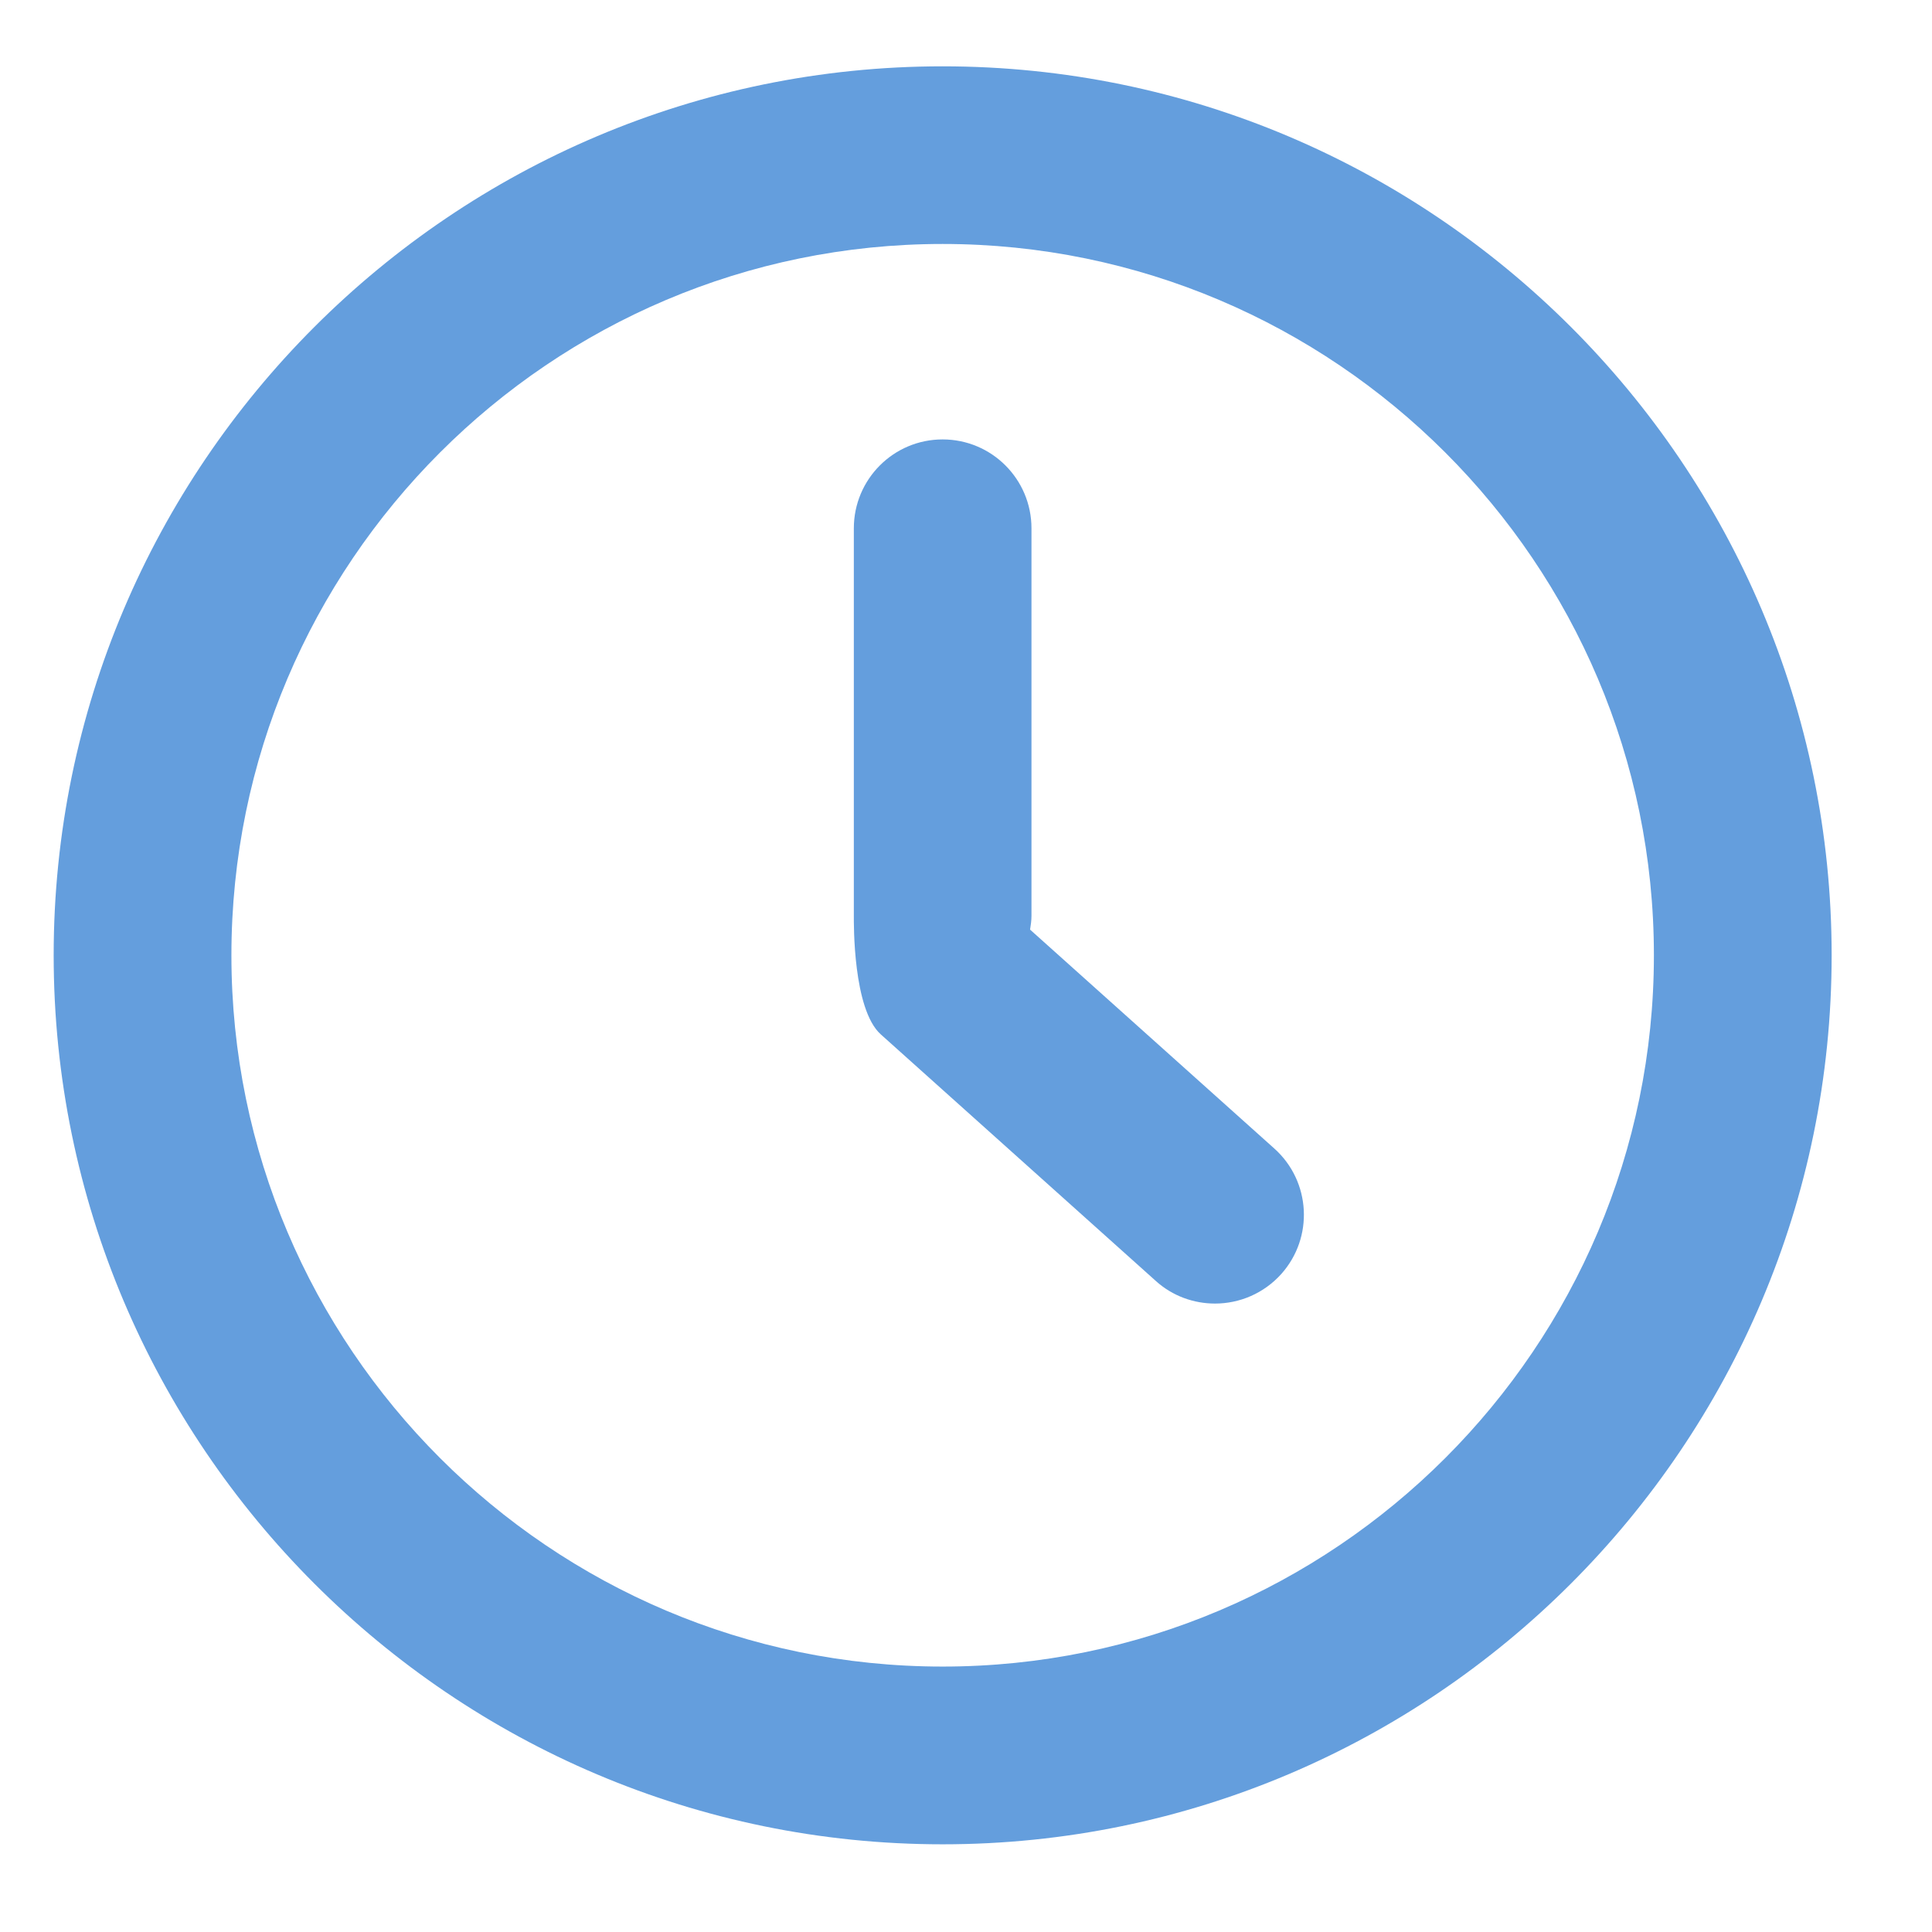 <svg width="18" height="18" viewBox="0 0 18 18" fill="none" xmlns="http://www.w3.org/2000/svg">
<path d="M8.782 0.618C4.216 0.618 0.5 4.333 0.5 8.9C0.5 13.467 4.216 17.183 8.782 17.183C13.349 17.183 17.065 13.467 17.065 8.9C17.065 4.333 13.349 0.618 8.782 0.618ZM8.782 15.527C5.129 15.527 2.156 12.554 2.156 8.9C2.156 5.246 5.129 2.273 8.782 2.273C12.436 2.273 15.409 5.246 15.409 8.9C15.409 12.554 12.436 15.527 8.782 15.527Z" fill="#649EDD"/>
<path d="M9.597 8.661C9.604 8.619 9.61 8.576 9.61 8.532V4.922C9.61 4.465 9.24 4.094 8.782 4.094C8.325 4.094 7.955 4.465 7.955 4.922V8.532C7.955 8.603 7.946 9.404 8.206 9.637L10.768 11.934C10.925 12.076 11.123 12.145 11.32 12.145C11.547 12.145 11.773 12.052 11.937 11.87C12.242 11.529 12.213 11.006 11.873 10.701L9.597 8.661Z" fill="#649EDD"/>
</svg>
